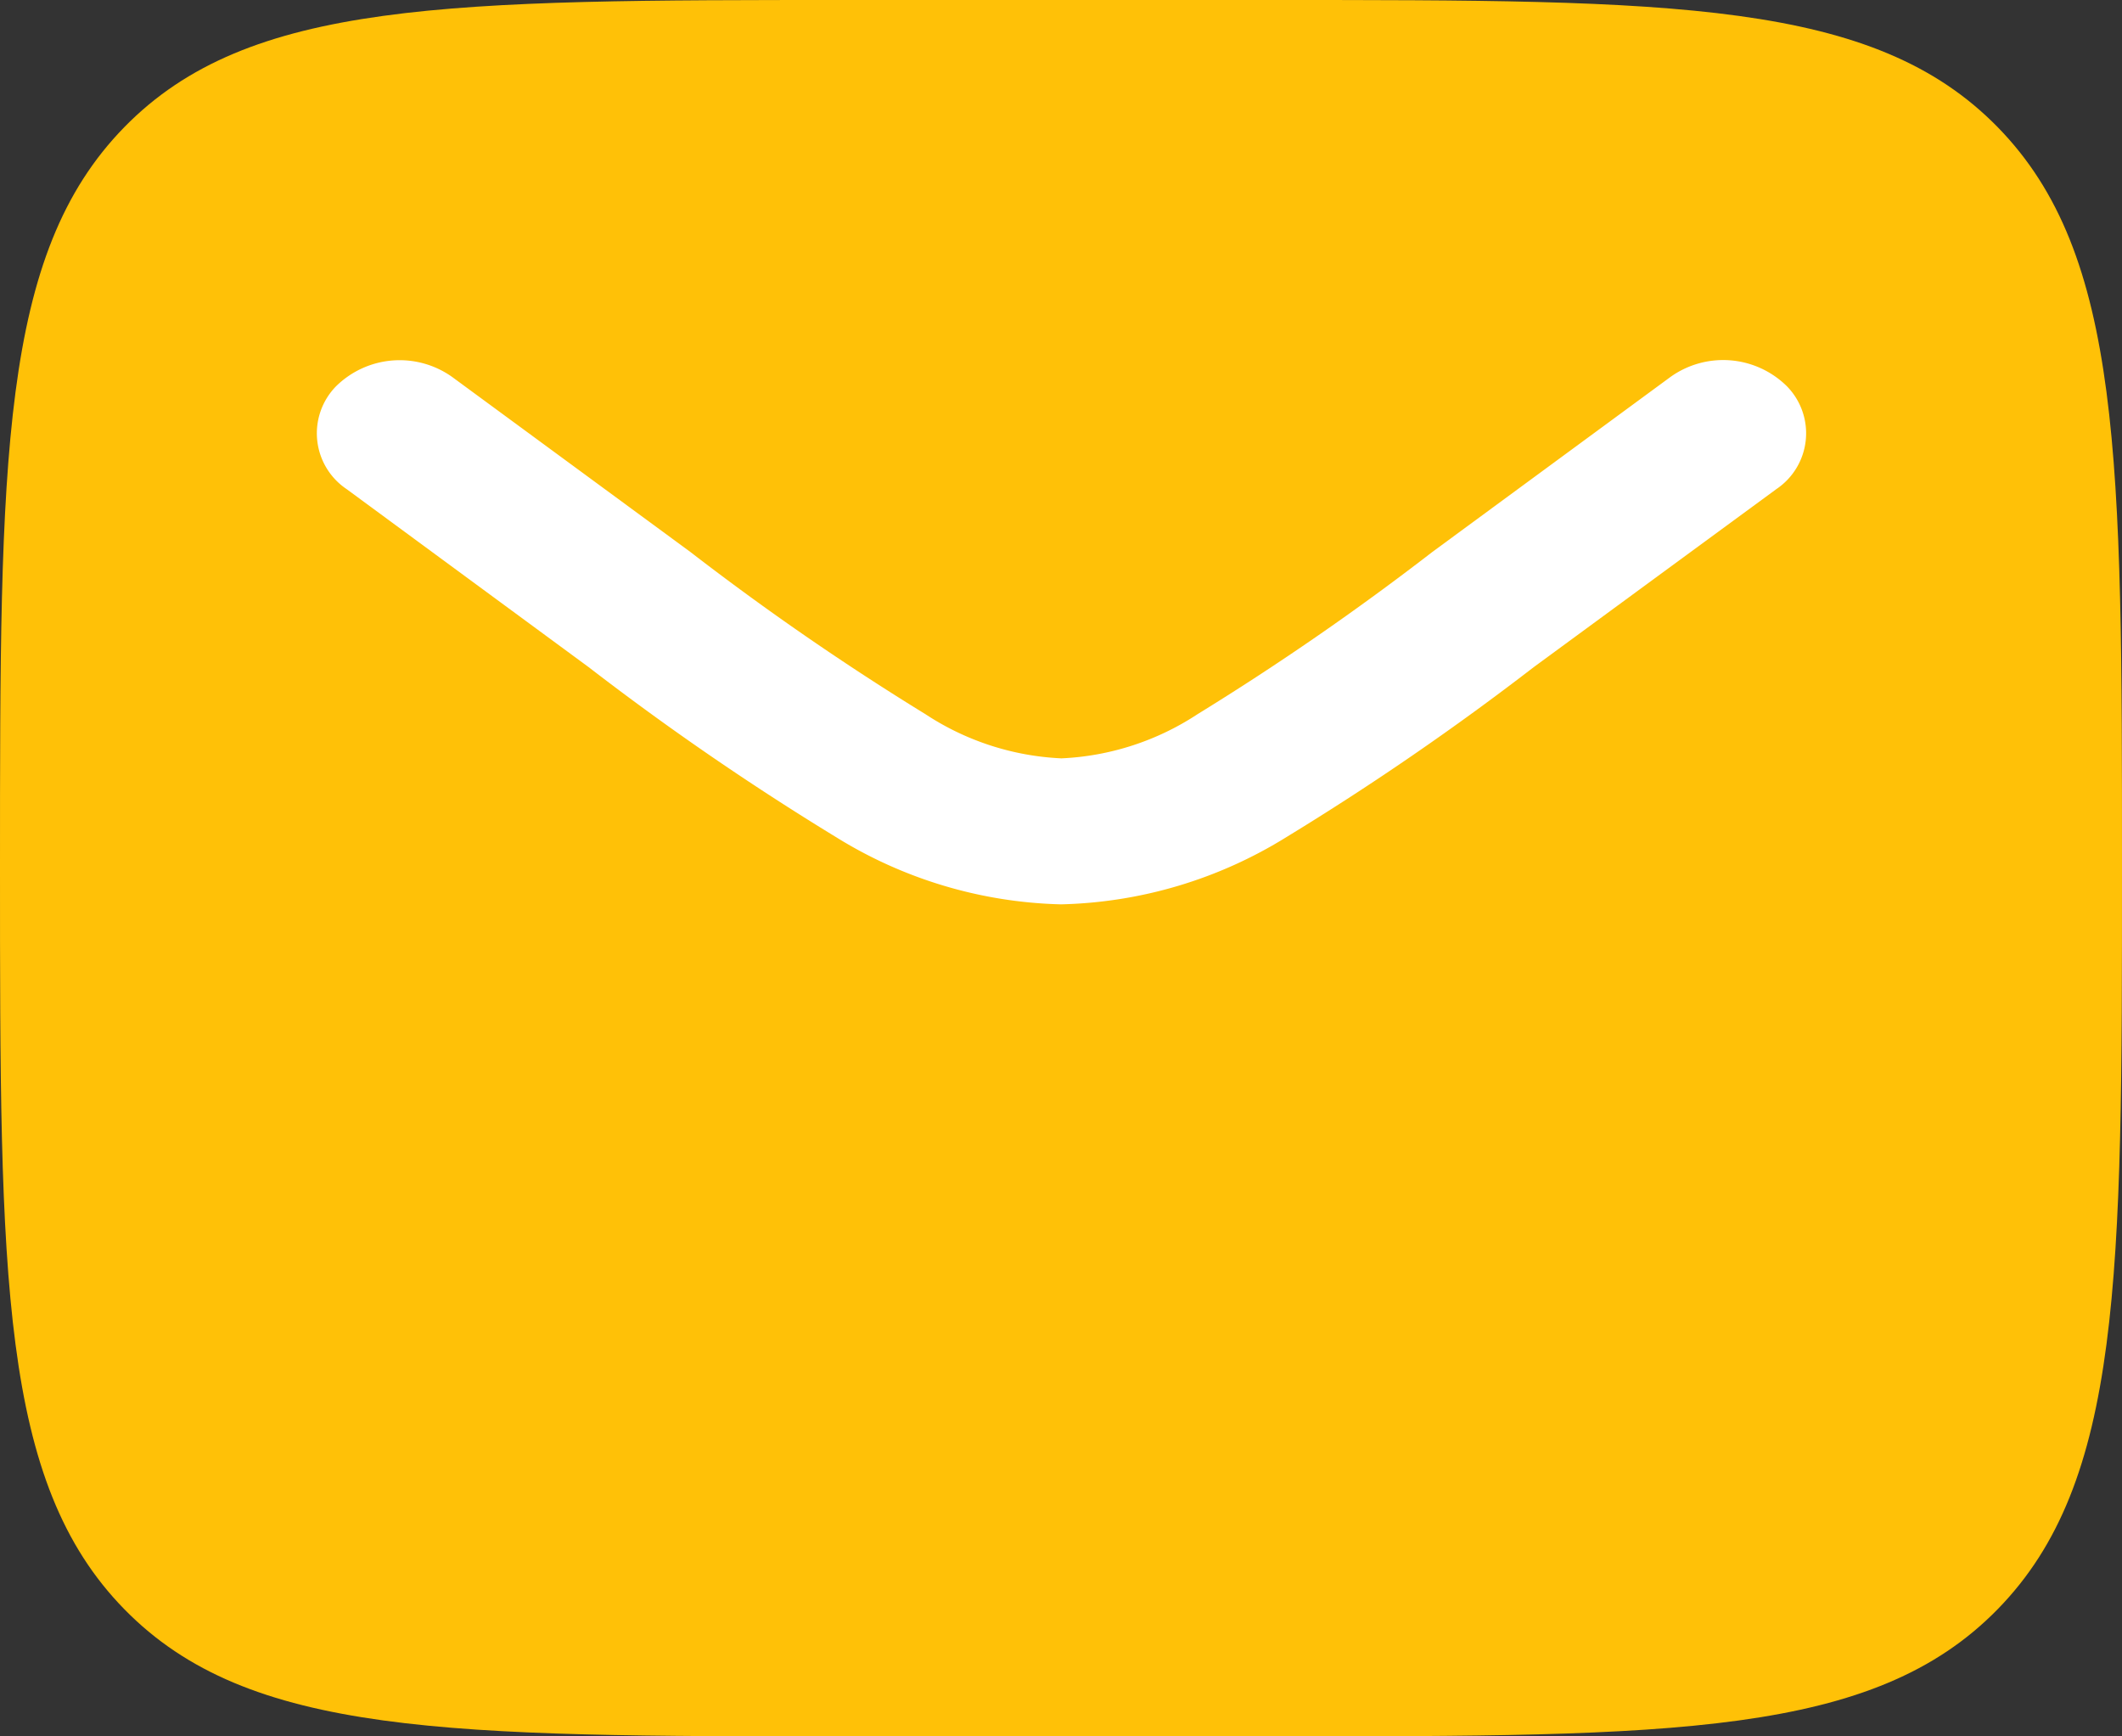 <svg xmlns="http://www.w3.org/2000/svg" width="24" height="19.636" viewBox="0 0 24 19.636"><rect x="0" y="0" width="24" height="19.636" fill="#333333" stroke="none"/><g id="Letter" transform="translate(-1 -3)"><path id="Trazado_1391" data-name="Trazado 1391" d="M15.4,3H10.6C6.075,3,3.812,3,2.406,4.438S1,8.19,1,12.818s0,6.943,1.406,8.38,3.669,1.438,8.194,1.438h4.8c4.526,0,6.788,0,8.194-1.438S25,17.446,25,12.818s0-6.943-1.406-8.38S19.926,3,15.4,3Z" transform="translate(0 0)" fill="#ffc107"></path><path id="Trazado_1392" data-name="Trazado 1392" d="M21.091,8.037a.76.76,0,0,0,.12-1.162,1.025,1.025,0,0,0-1.318-.106L17.2,8.748a30.437,30.437,0,0,1-2.655,1.834,3.046,3.046,0,0,1-1.54.5,3.046,3.046,0,0,1-1.539-.5A30.412,30.412,0,0,1,8.808,8.748L6.114,6.769A1.025,1.025,0,0,0,4.8,6.875a.76.76,0,0,0,.12,1.162L7.657,10.05a31.163,31.163,0,0,0,2.794,1.92A5.052,5.052,0,0,0,13,12.733a5.052,5.052,0,0,0,2.552-.762,31.159,31.159,0,0,0,2.794-1.92Z" transform="translate(0 0.494)" fill="#fff"></path></g></svg>